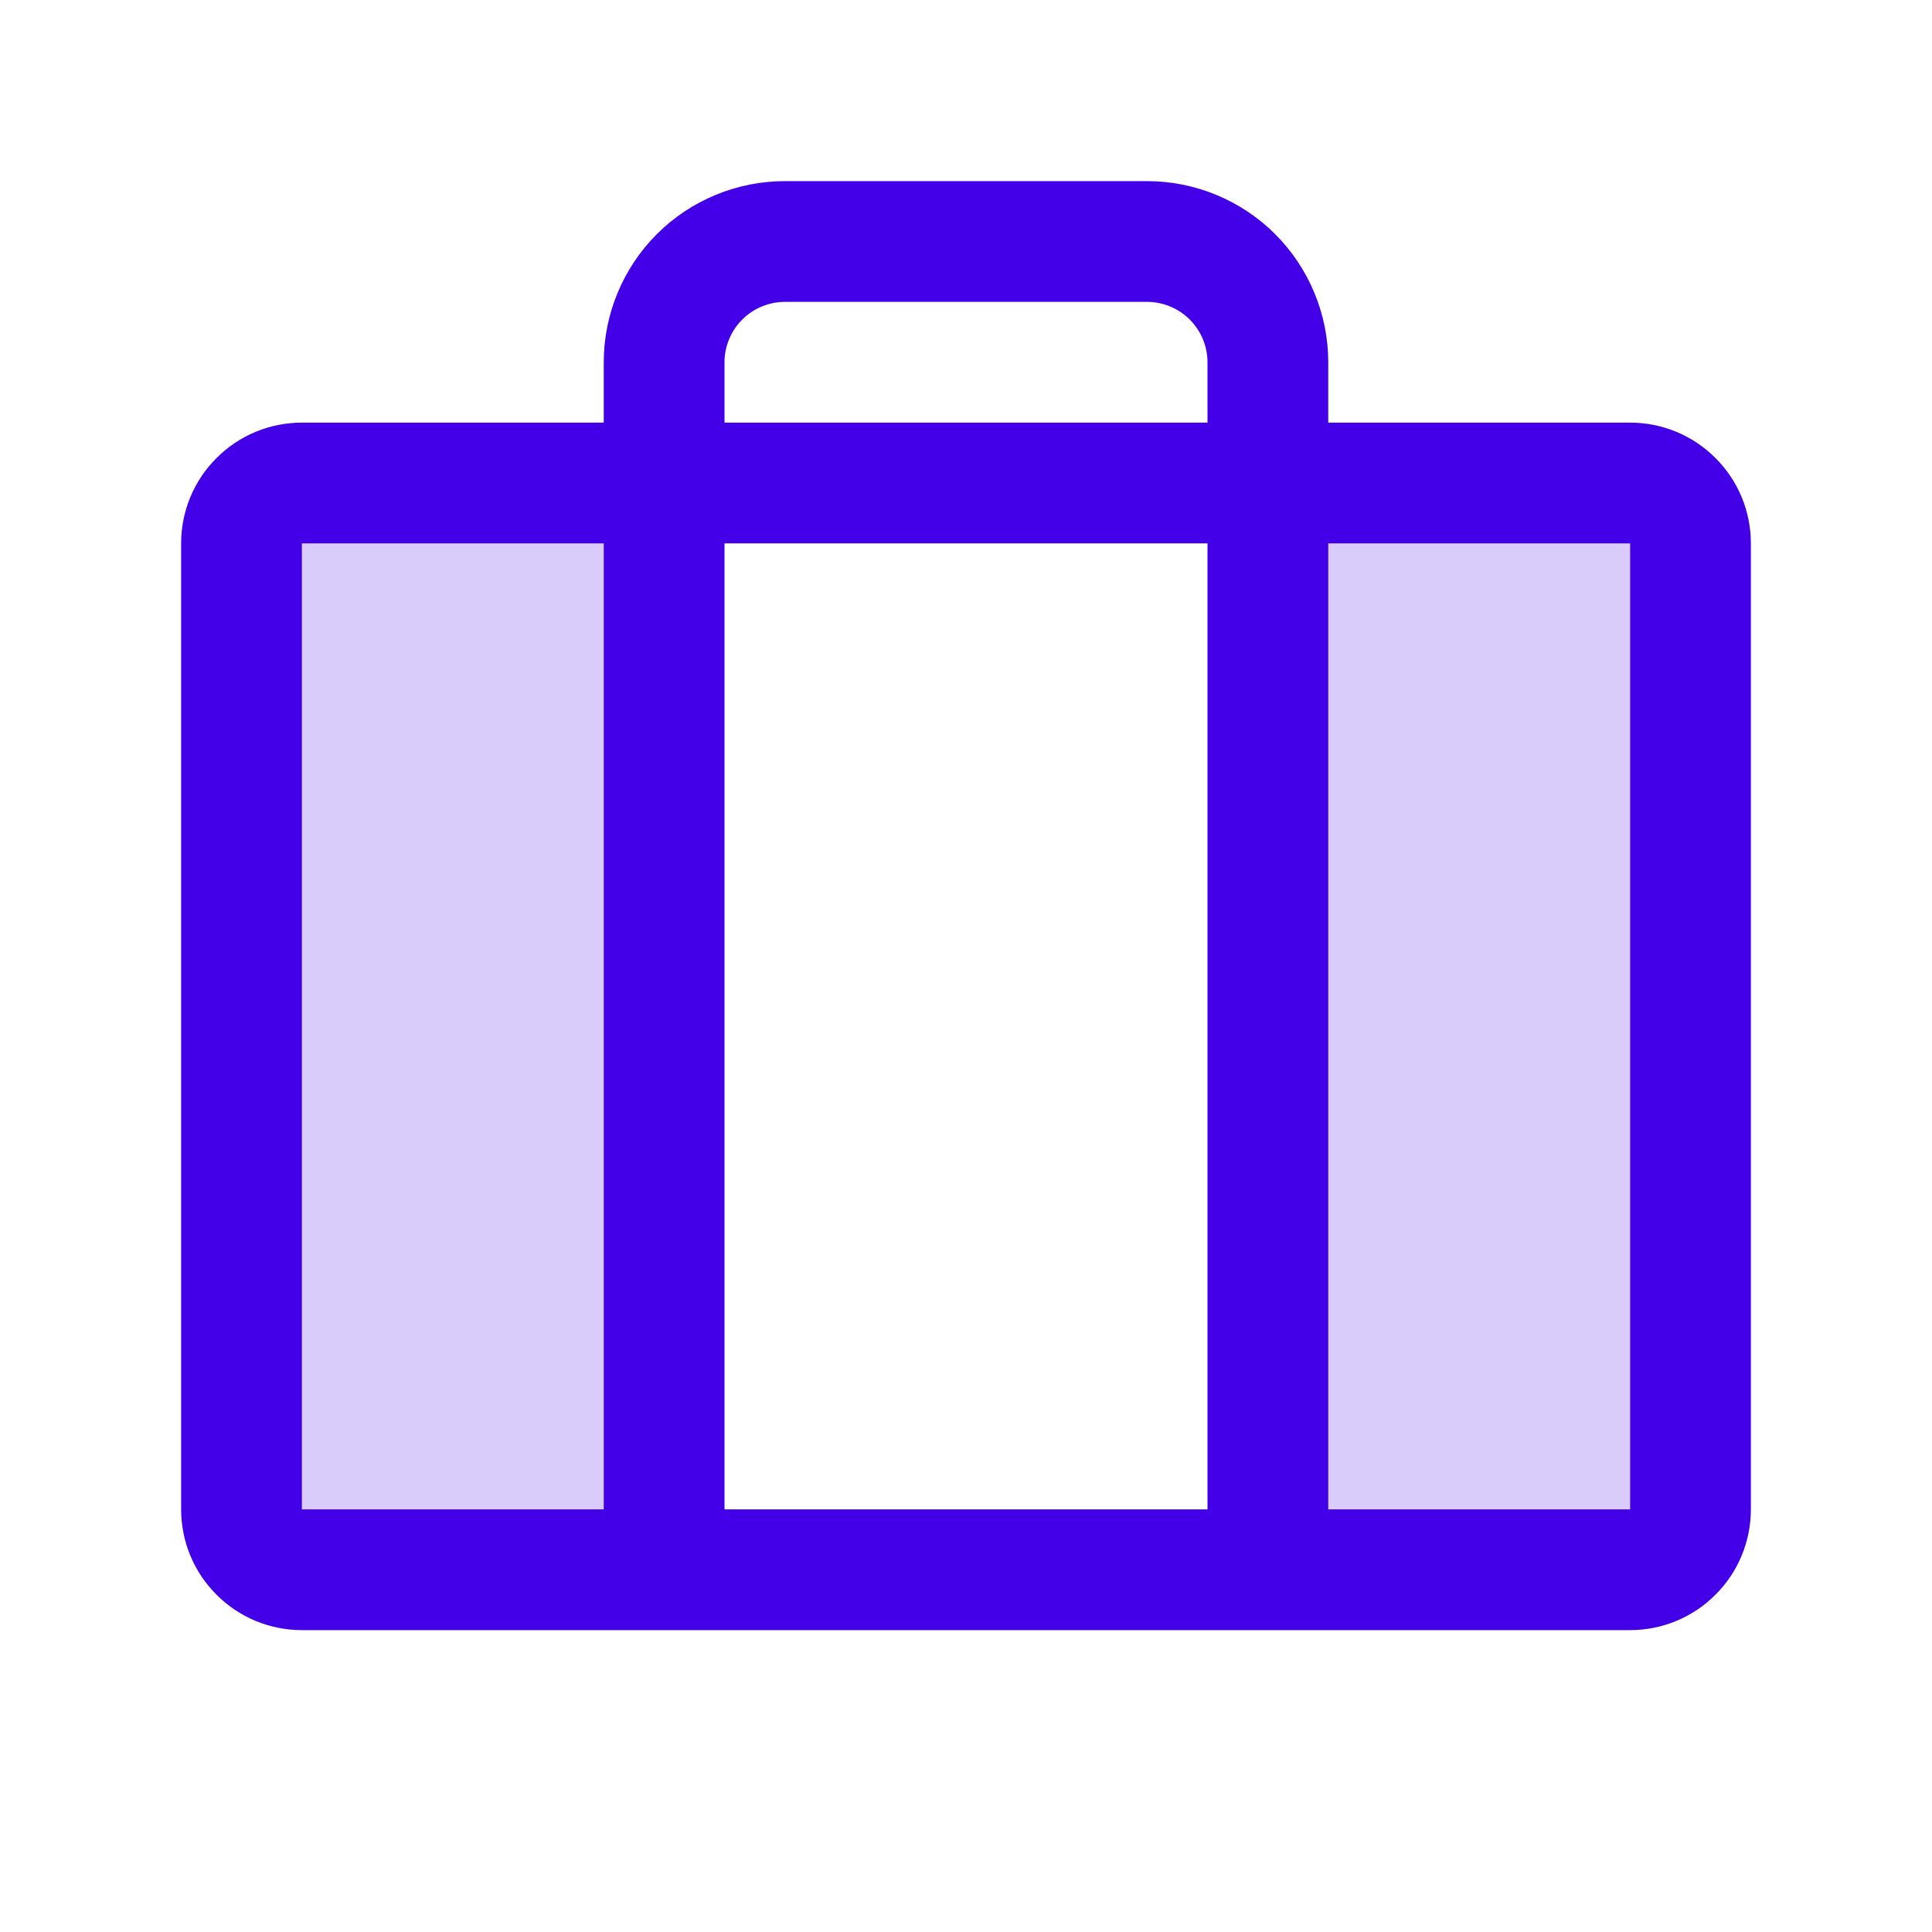 <svg width="12" height="12" viewBox="0 0 12 12" fill="none" xmlns="http://www.w3.org/2000/svg">
<path opacity="0.2" d="M1.875 3H4.125V9.75H1.875C1.776 9.75 1.68 9.71 1.61 9.64C1.54 9.57 1.5 9.474 1.5 9.375V3.375C1.5 3.276 1.54 3.18 1.61 3.11C1.68 3.04 1.776 3 1.875 3ZM10.125 3H7.875V9.75H10.125C10.225 9.75 10.32 9.71 10.39 9.64C10.46 9.57 10.5 9.474 10.5 9.375V3.375C10.5 3.276 10.46 3.18 10.39 3.11C10.32 3.04 10.225 3 10.125 3Z" fill="#4300E8"/>
<path d="M10.125 2.625H8.25V2.25C8.25 1.952 8.131 1.665 7.92 1.454C7.71 1.244 7.423 1.125 7.125 1.125H4.875C4.577 1.125 4.29 1.244 4.08 1.454C3.869 1.665 3.75 1.952 3.75 2.25V2.625H1.875C1.676 2.625 1.485 2.704 1.345 2.845C1.204 2.985 1.125 3.176 1.125 3.375V9.375C1.125 9.574 1.204 9.765 1.345 9.905C1.485 10.046 1.676 10.125 1.875 10.125H10.125C10.324 10.125 10.515 10.046 10.655 9.905C10.796 9.765 10.875 9.574 10.875 9.375V3.375C10.875 3.176 10.796 2.985 10.655 2.845C10.515 2.704 10.324 2.625 10.125 2.625ZM4.5 2.25C4.5 2.151 4.54 2.055 4.61 1.985C4.68 1.915 4.776 1.875 4.875 1.875H7.125C7.224 1.875 7.32 1.915 7.39 1.985C7.46 2.055 7.5 2.151 7.5 2.25V2.625H4.5V2.25ZM7.5 3.375V9.375H4.5V3.375H7.5ZM1.875 3.375H3.75V9.375H1.875V3.375ZM10.125 9.375H8.25V3.375H10.125V9.375Z" fill="#4300E8"/>
</svg>
